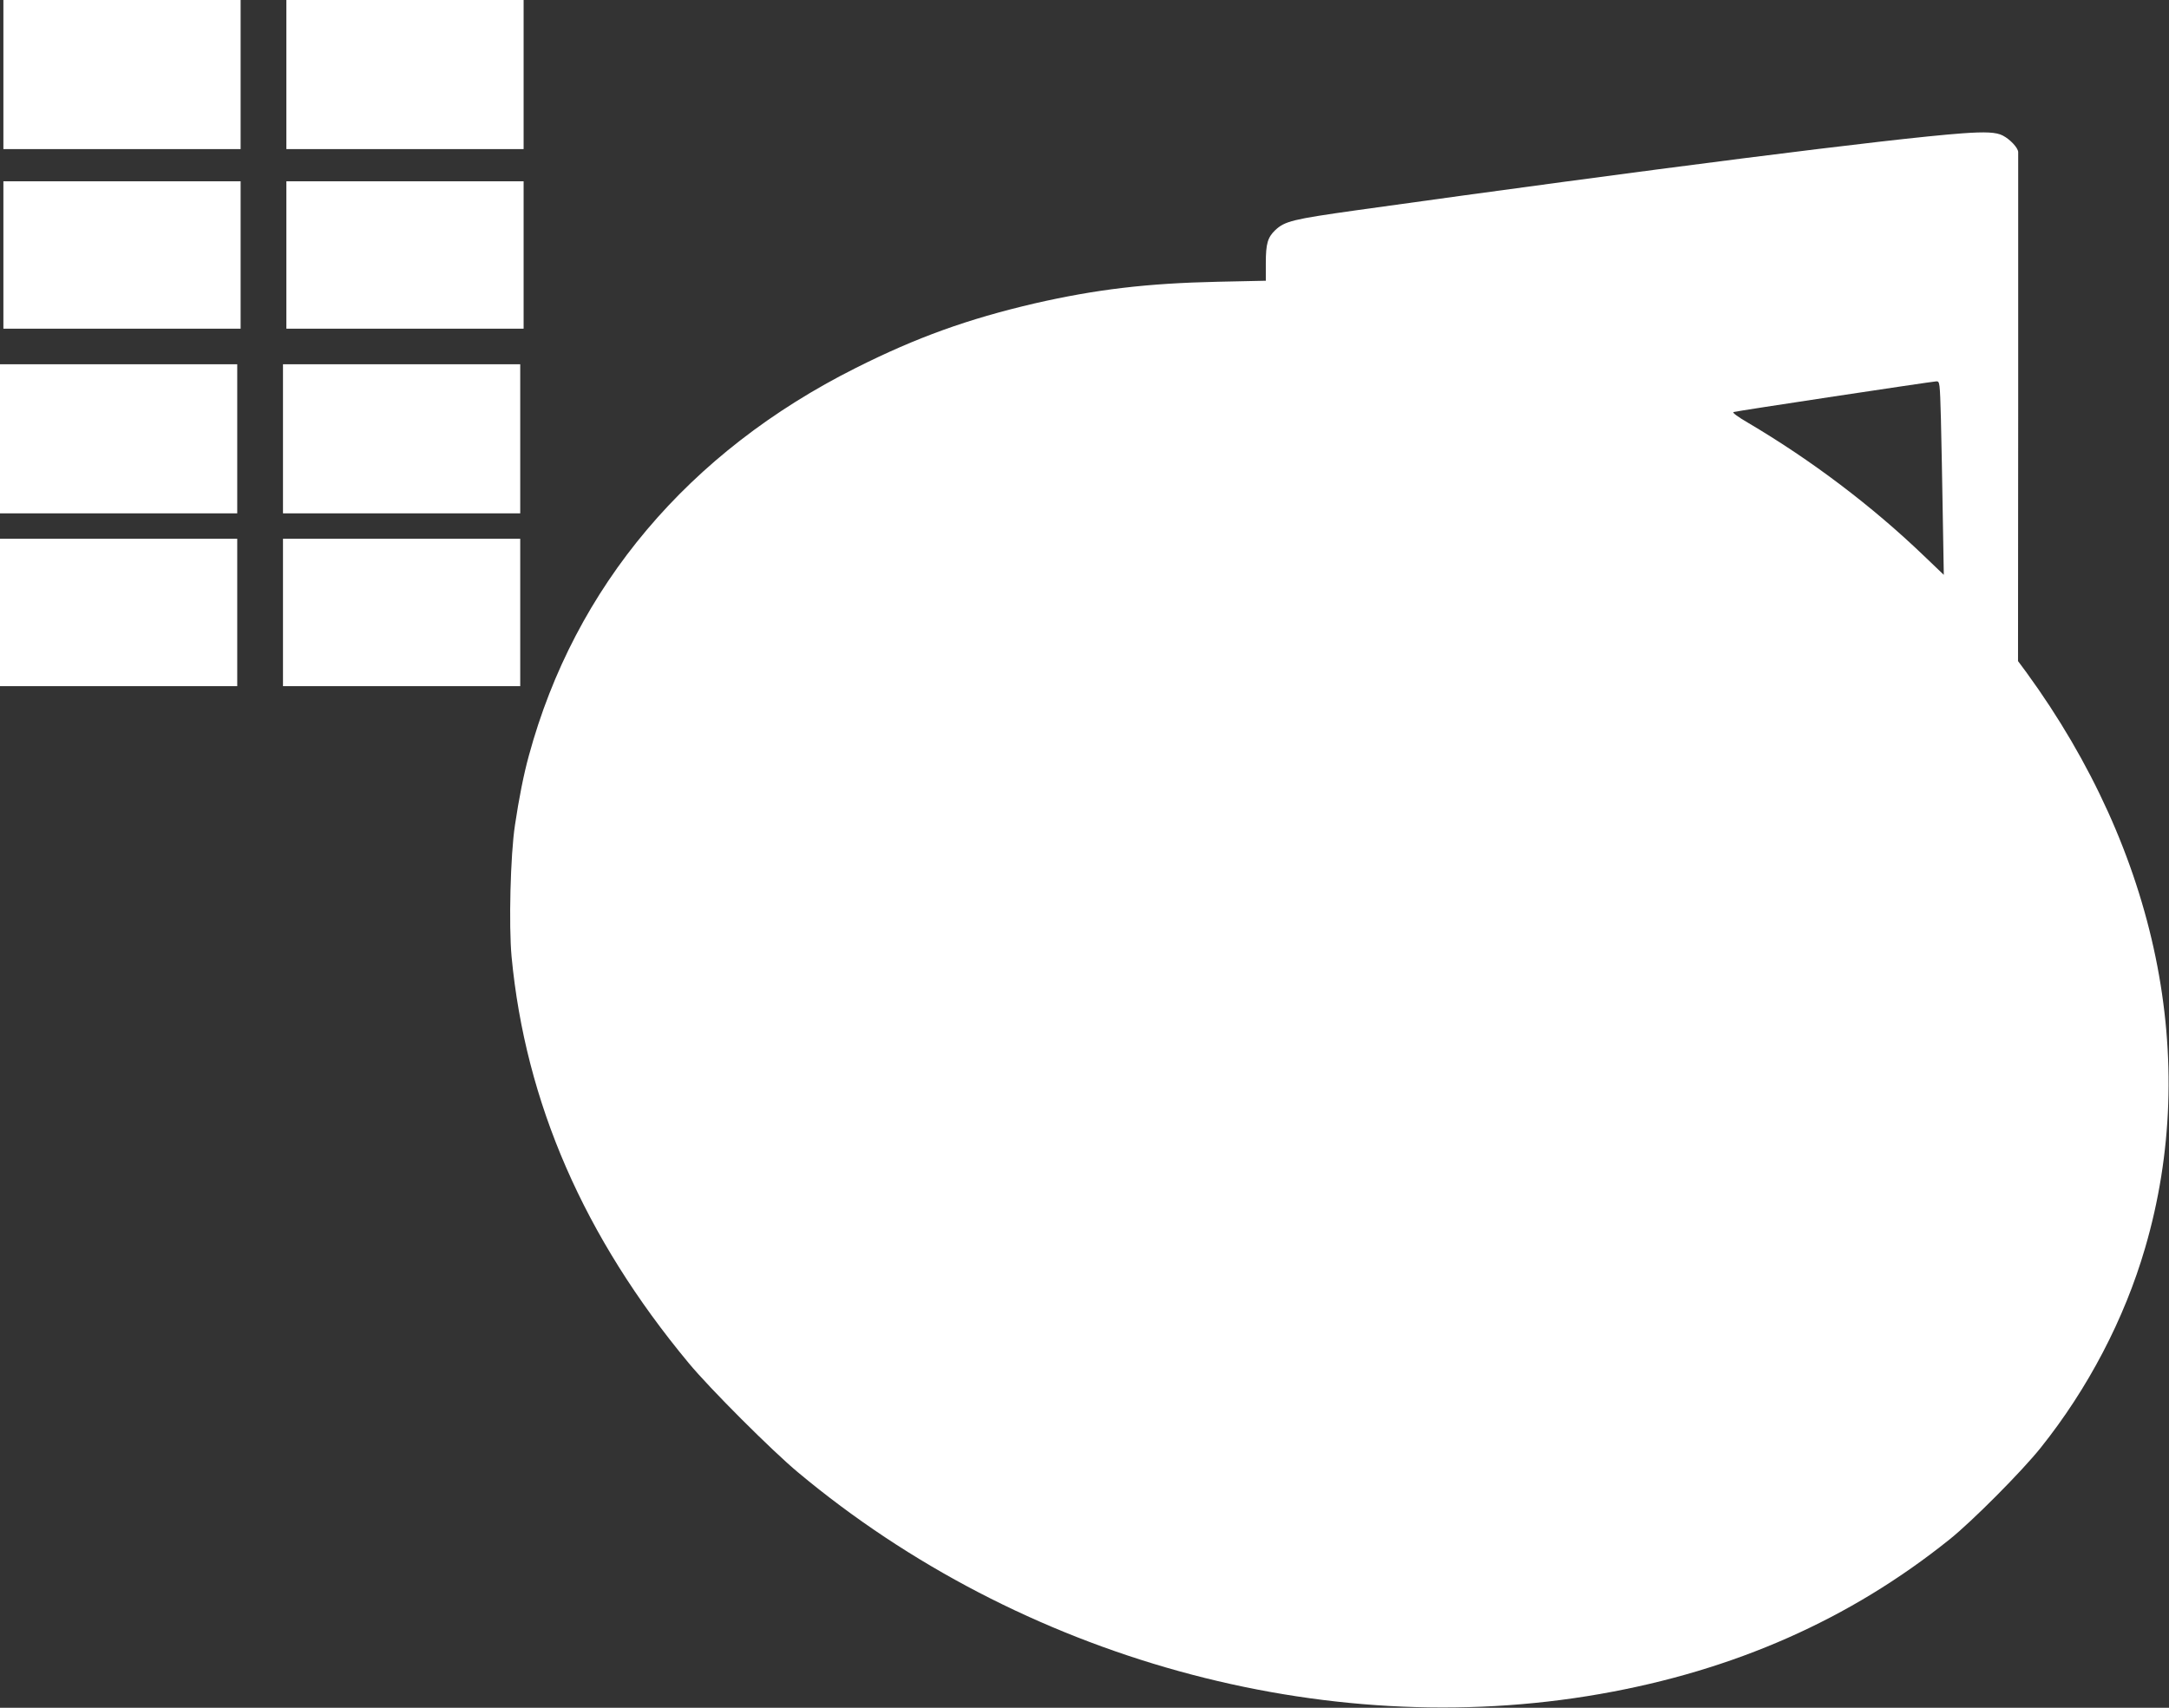 <?xml version="1.0" standalone="no"?>
<!DOCTYPE svg PUBLIC "-//W3C//DTD SVG 20010904//EN"
 "http://www.w3.org/TR/2001/REC-SVG-20010904/DTD/svg10.dtd">
<svg version="1.0" xmlns="http://www.w3.org/2000/svg"
 width="1280pt" height="1008pt" viewBox="0 0 1280 1008"
 preserveAspectRatio="xMidYMid meet">
<rect x="0" y="0" width="1280" height="1008" fill="#333333" stroke="none"/>
<g transform="translate(0,1008) scale(0.1,-0.1)"
fill="#ffffff" stroke="none">
<path d="M20 9640 l0 -440 700 0 700 0 0 440 0 440 -700 0 -700 0 0 -440z"/>
<path d="M1690 9640 l0 -440 700 0 700 0 0 440 0 440 -700 0 -700 0 0 -440z"/>
<path d="M11580 9293 c-413 -30 -1842 -212 -3575 -454 -376 -53 -422 -64 -479
-117 -45 -43 -56 -80 -56 -195 l0 -104 -282 -6 c-420 -9 -720 -45 -1083 -128
-394 -92 -695 -200 -1055 -381 -987 -495 -1658 -1290 -1929 -2288 -30 -108
-59 -255 -82 -410 -27 -176 -37 -594 -20 -777 82 -862 428 -1655 1045 -2398
123 -149 492 -518 646 -646 1316 -1099 3102 -1593 4730 -1308 795 139 1477
441 2064 912 133 106 429 404 539 542 279 349 494 760 616 1179 325 1111 73
2335 -701 3398 l-49 66 1 1494 c0 821 0 1501 0 1510 0 25 -48 76 -91 98 -38
20 -102 23 -239 13z m-126 -1685 c3 -123 8 -380 11 -572 l6 -349 -116 111
c-307 295 -667 567 -1040 787 -60 35 -94 60 -85 63 17 6 1164 179 1196 181 21
1 22 -2 28 -221z"/>
<path d="M20 8575 l0 -435 700 0 700 0 0 435 0 435 -700 0 -700 0 0 -435z"/>
<path d="M1690 8575 l0 -435 700 0 700 0 0 435 0 435 -700 0 -700 0 0 -435z"/>
<path d="M0 7490 l0 -440 700 0 700 0 0 440 0 440 -700 0 -700 0 0 -440z"/>
<path d="M1670 7490 l0 -440 700 0 700 0 0 440 0 440 -700 0 -700 0 0 -440z"/>
<path d="M0 6465 l0 -435 700 0 700 0 0 435 0 435 -700 0 -700 0 0 -435z"/>
<path d="M1670 6465 l0 -435 700 0 700 0 0 435 0 435 -700 0 -700 0 0 -435z"/>
</g>
</svg>
